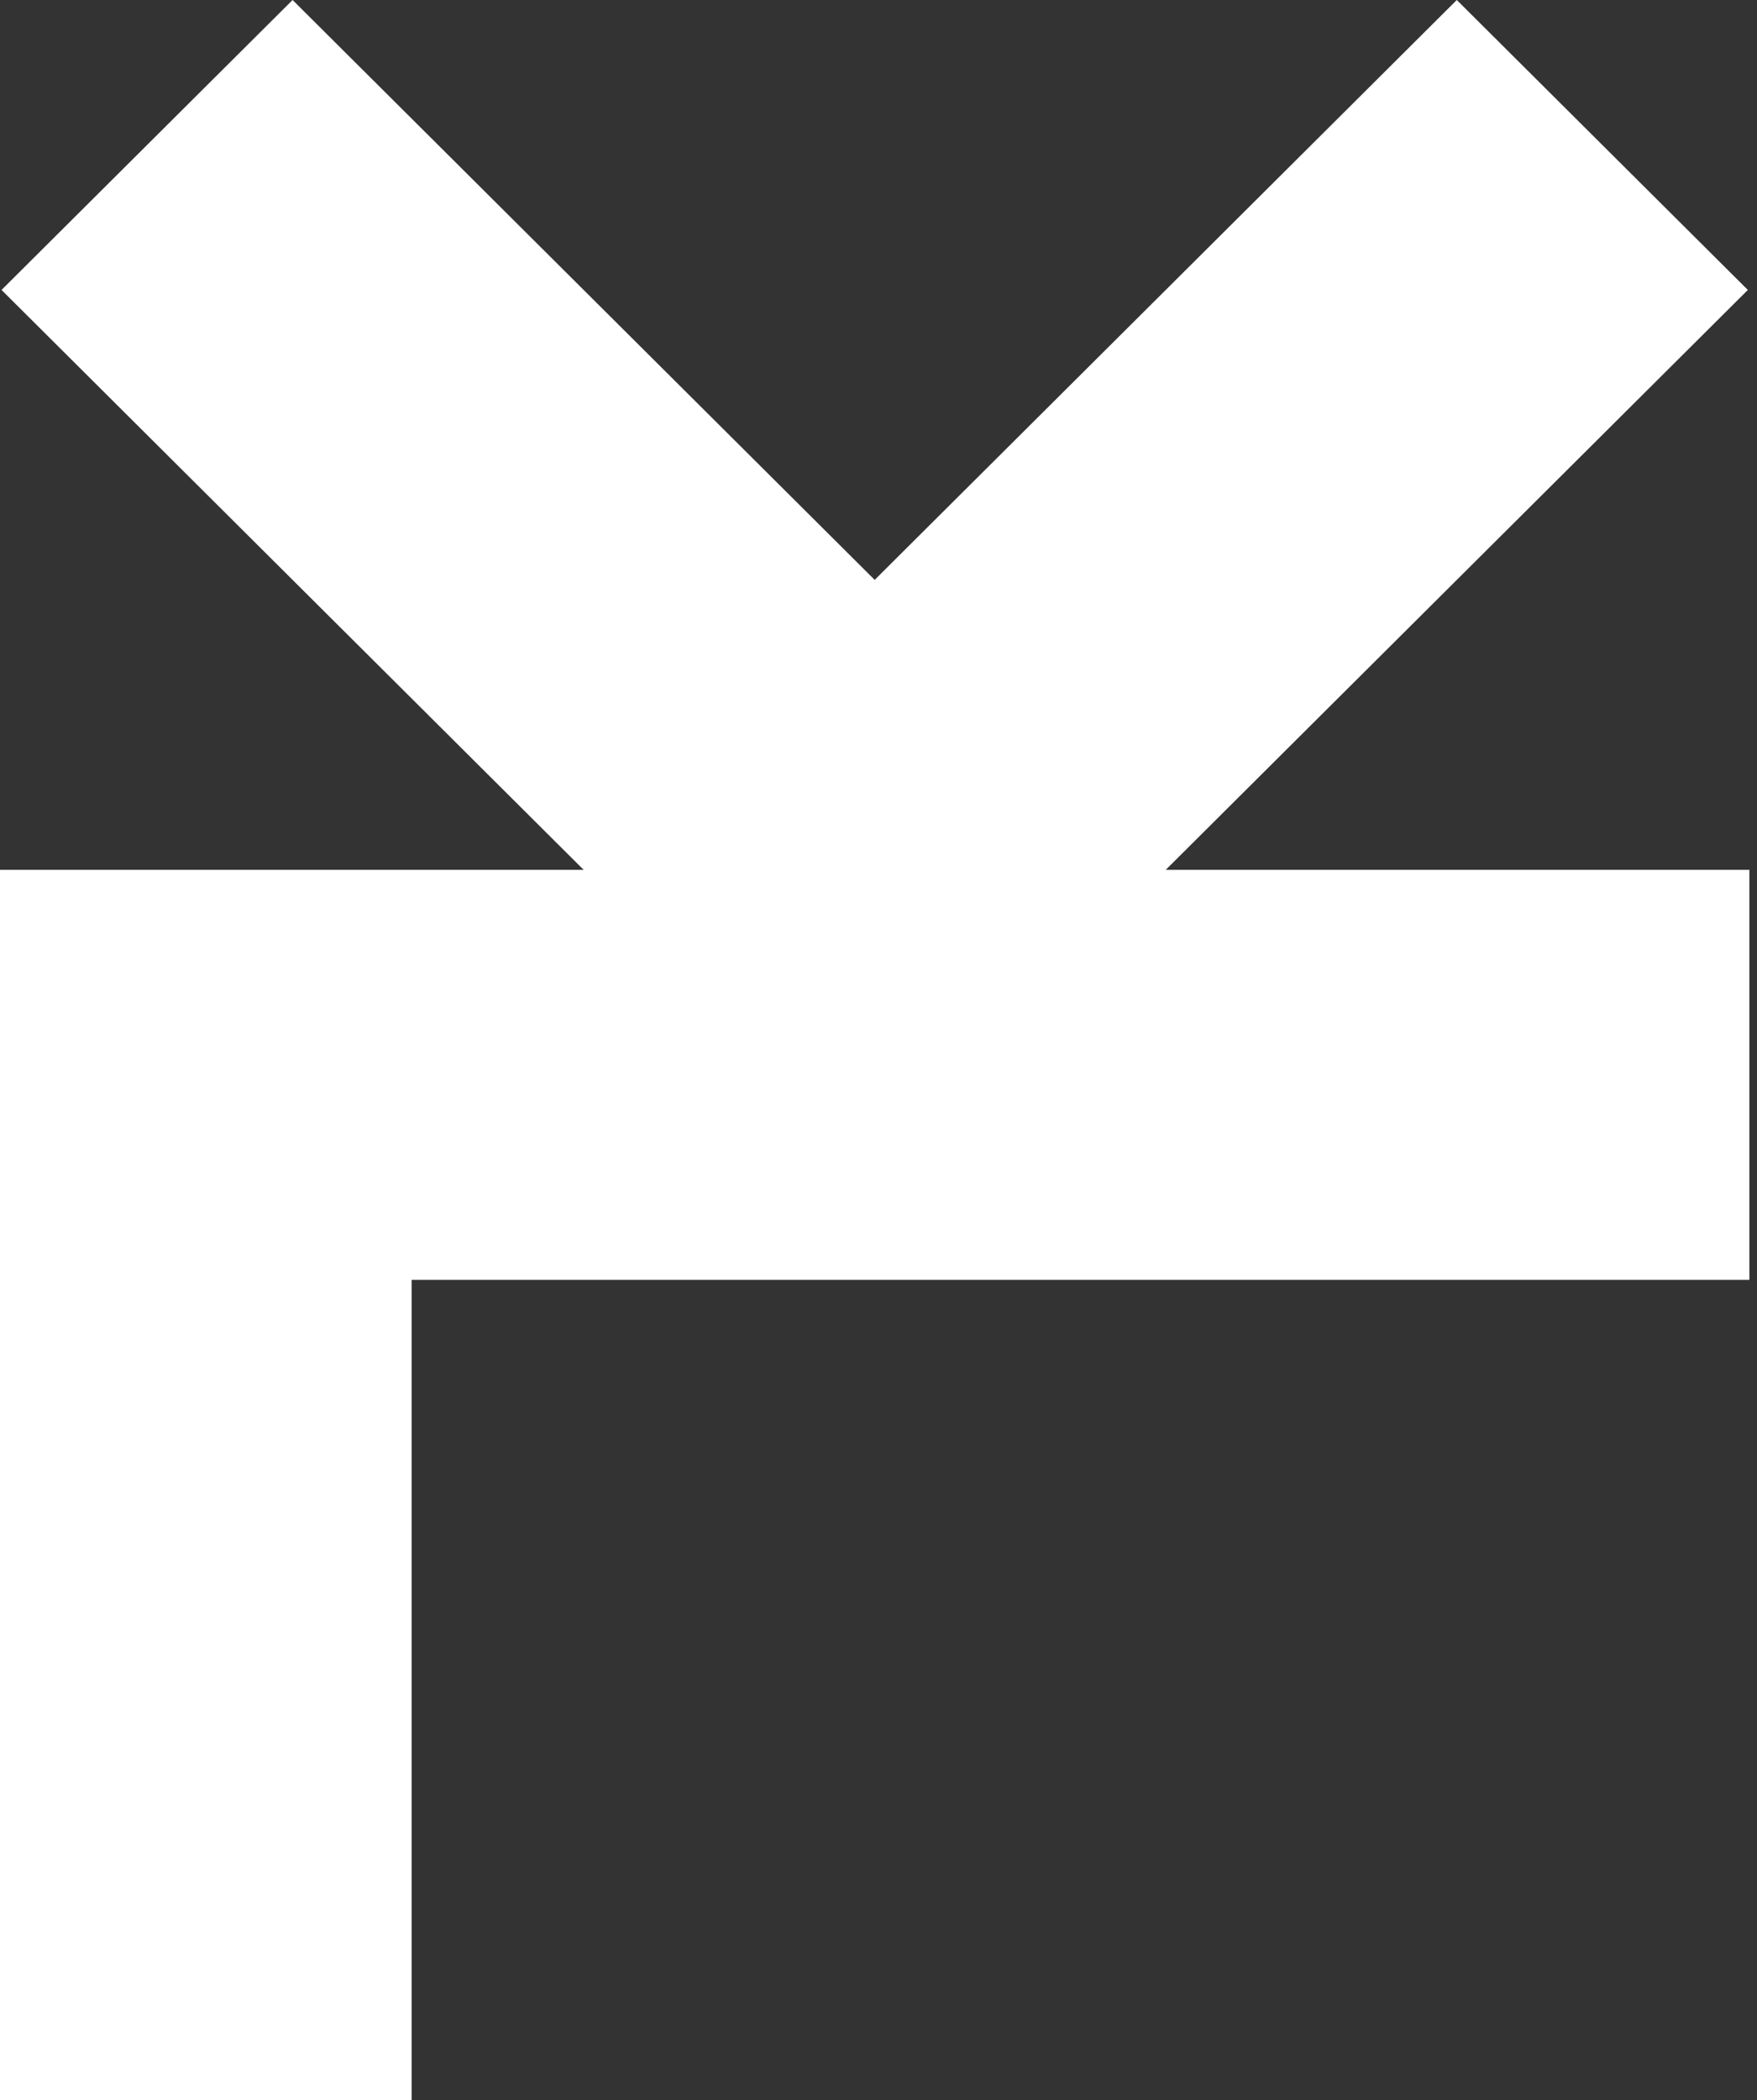 <svg width="154" height="184" viewBox="0 0 154 184" fill="none" xmlns="http://www.w3.org/2000/svg">
<rect x="0" y="0" width="154" height="184" fill="#333333" stroke="none"/>
<path d="M130.782 76.214H117.255H102.177L127.687 50.809L153.197 25.405L127.687 0L102.177 25.405L76.666 50.809L51.156 25.405L25.645 0L0.135 25.405L25.645 50.809L51.156 76.214H36.078H34.574H0V112.142V148.071V183.999H36.078V148.071V112.142H58.627H64.636H94.705H117.255H130.782H153.332V76.214H130.782Z" fill="white"/>
</svg>
